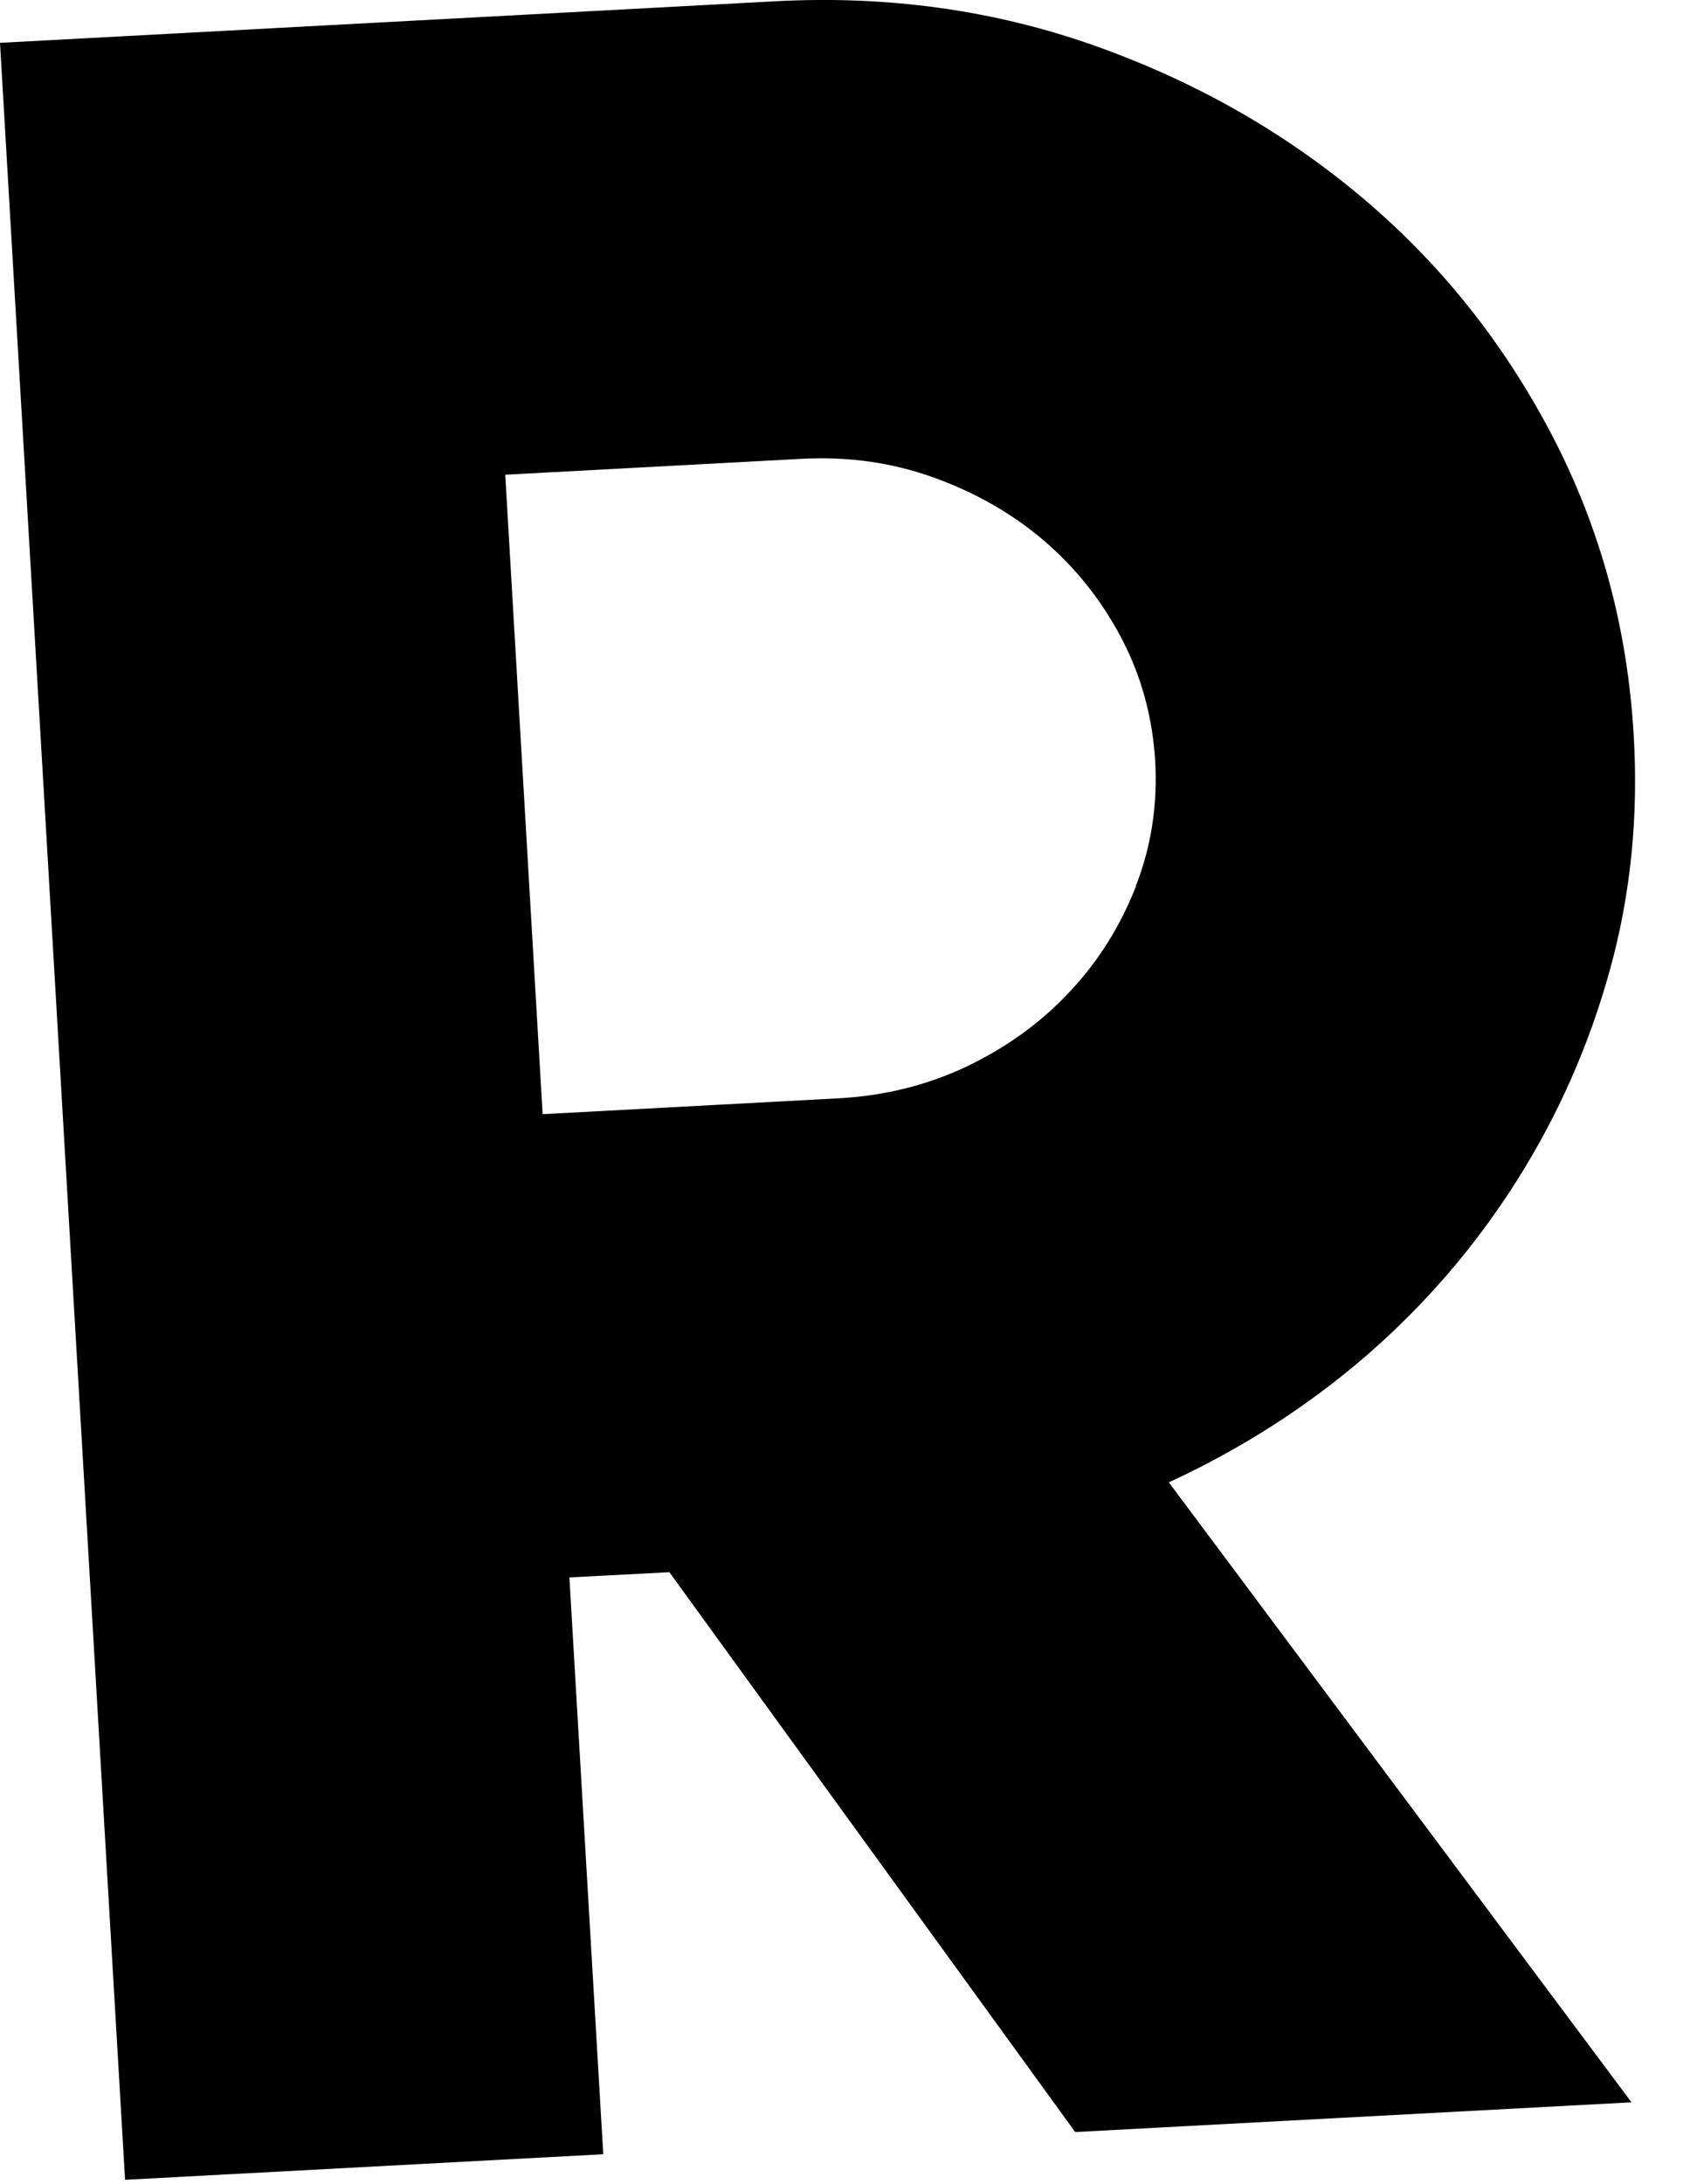<?xml version="1.0" encoding="utf-8"?>
<svg xmlns="http://www.w3.org/2000/svg" fill="none" height="100%" overflow="visible" preserveAspectRatio="none" style="display: block;" viewBox="0 0 24 31" width="100%">
<path d="M16.607 21.036C17.646 20.555 18.585 19.951 19.419 19.228C20.253 18.501 20.959 17.679 21.544 16.752C22.13 15.825 22.568 14.832 22.863 13.765C23.157 12.701 23.27 11.585 23.2 10.429C23.111 8.902 22.723 7.483 22.037 6.171C21.35 4.859 20.454 3.739 19.345 2.805C18.236 1.872 16.968 1.153 15.544 0.648C14.121 0.144 12.608 -0.067 11.011 0.018L0 0.608L1.776 30.939L8.567 30.576L8.086 22.389L9.506 22.315L15.269 30.261L23.169 29.839L16.599 21.04L16.607 21.036ZM16.134 12.575C15.913 13.139 15.602 13.639 15.195 14.072C14.792 14.506 14.307 14.858 13.745 15.129C13.182 15.399 12.573 15.551 11.922 15.588L7.706 15.814L7.175 6.738L11.391 6.512C12.042 6.478 12.663 6.564 13.252 6.775C13.842 6.986 14.365 7.283 14.819 7.668C15.273 8.057 15.641 8.517 15.924 9.054C16.207 9.592 16.366 10.174 16.405 10.796C16.44 11.419 16.351 12.012 16.13 12.575H16.134Z" fill="black" id="Vector"/>
</svg>